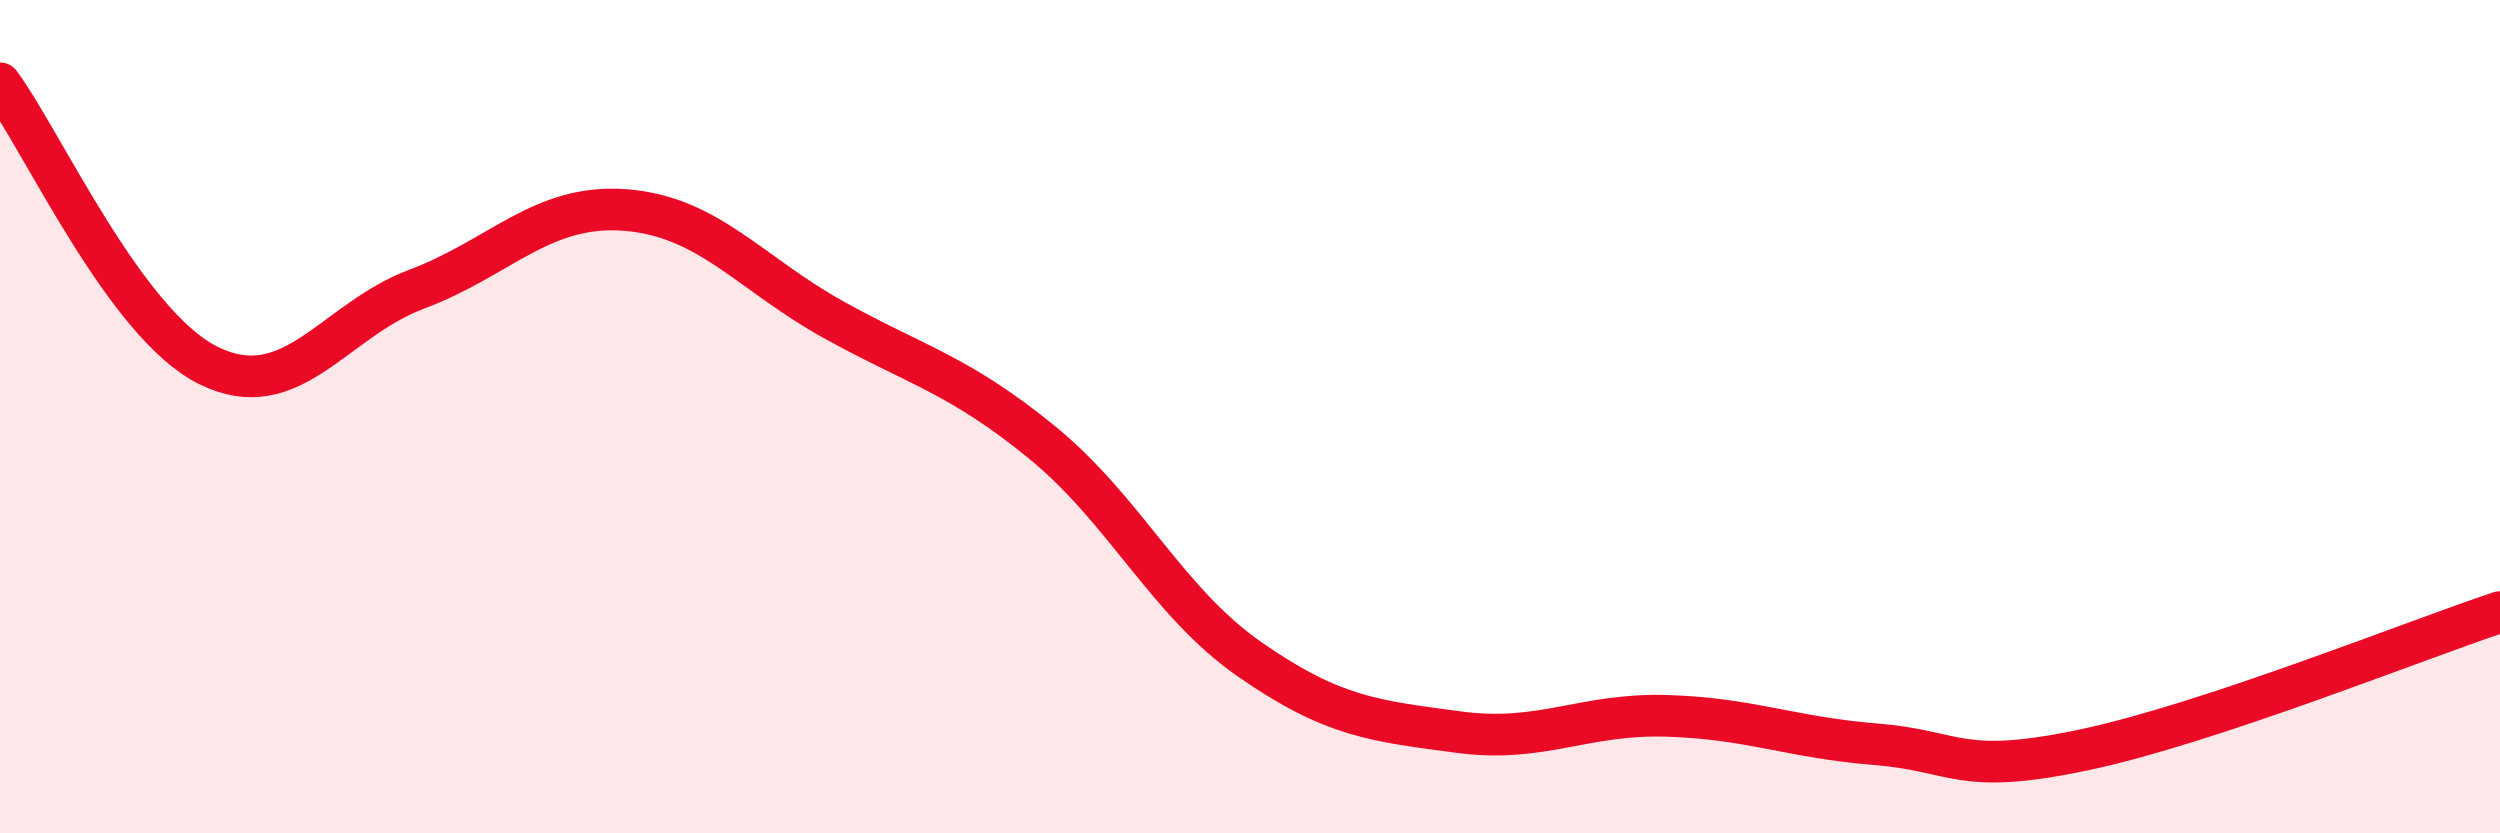 
    <svg width="60" height="20" viewBox="0 0 60 20" xmlns="http://www.w3.org/2000/svg">
      <path
        d="M 0,2 C 1,3.35 3,7.78 5,8.77 C 7,9.76 8,7.69 10,6.94 C 12,6.19 13,4.89 15,5.04 C 17,5.19 18,6.56 20,7.67 C 22,8.78 23,8.98 25,10.61 C 27,12.24 28,14.44 30,15.83 C 32,17.22 33,17.3 35,17.57 C 37,17.84 38,17.12 40,17.18 C 42,17.24 43,17.7 45,17.86 C 47,18.02 47,18.63 50,18 C 53,17.37 58,15.35 60,14.69L60 20L0 20Z"
        fill="#EB0A25"
        opacity="0.1"
        stroke-linecap="round"
        stroke-linejoin="round"
      />
      <path
        d="M 0,2 C 1,3.35 3,7.78 5,8.77 C 7,9.76 8,7.69 10,6.94 C 12,6.19 13,4.89 15,5.04 C 17,5.19 18,6.56 20,7.67 C 22,8.78 23,8.98 25,10.61 C 27,12.24 28,14.44 30,15.83 C 32,17.22 33,17.3 35,17.57 C 37,17.84 38,17.12 40,17.18 C 42,17.24 43,17.7 45,17.86 C 47,18.02 47,18.63 50,18 C 53,17.37 58,15.35 60,14.69"
        stroke="#EB0A25"
        stroke-width="1"
        fill="none"
        stroke-linecap="round"
        stroke-linejoin="round"
      />
    </svg>
  